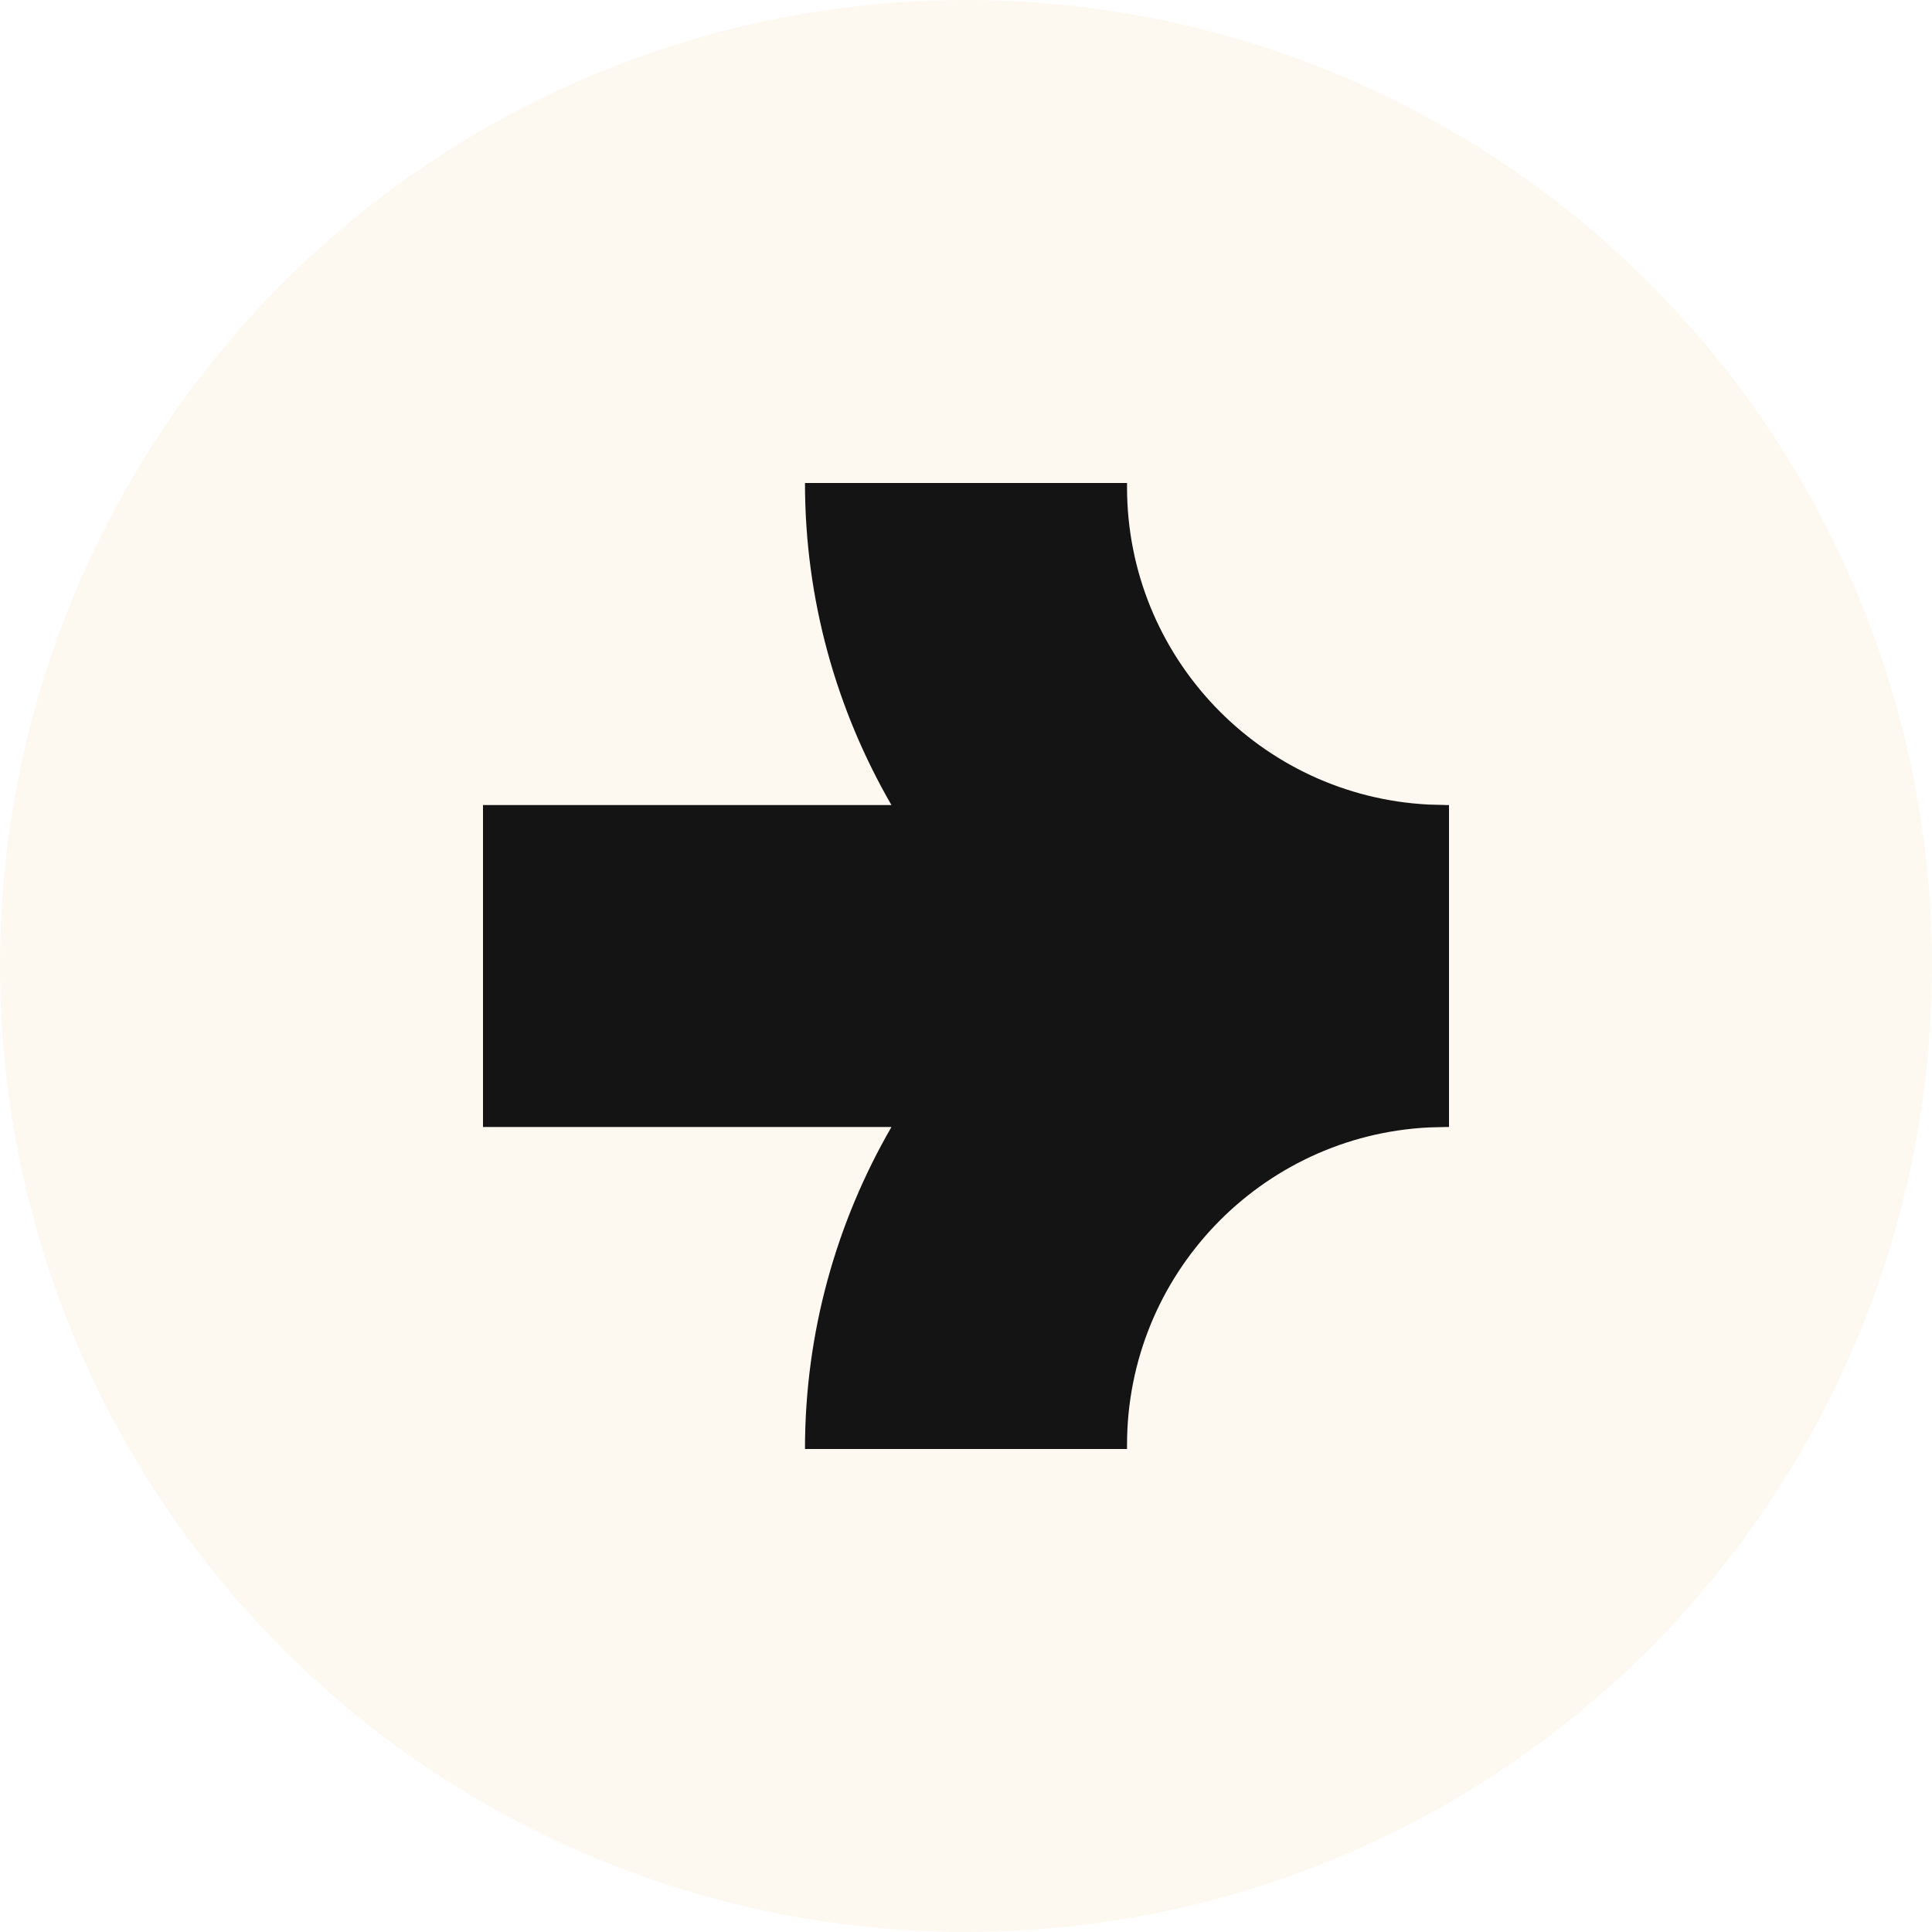 <svg width="32" height="32" viewBox="0 0 32 32" fill="none" xmlns="http://www.w3.org/2000/svg">
<g clip-path="url(#clip0_174_9226)">
<circle cx="16" cy="16" r="16" fill="#FDF9F0"/>
<g filter="url(#filter0_g_174_9226)">
<path d="M18.667 8.066C18.667 10.884 20.88 13.185 23.662 13.326L23.934 13.333V13.334H24V18.667H23.934L23.662 18.674C20.88 18.815 18.667 21.116 18.667 23.934V24H13.333C13.333 22.062 13.856 20.24 14.765 18.667H8L8 13.334H14.765C13.856 11.761 13.333 9.938 13.333 8L18.667 8V8.066Z" fill="#141414"/>
</g>
</g>
<defs>
<filter id="filter0_g_174_9226" x="7.781" y="7.781" width="16.437" height="16.437" filterUnits="userSpaceOnUse" color-interpolation-filters="sRGB">
<feFlood flood-opacity="0" result="BackgroundImageFix"/>
<feBlend mode="normal" in="SourceGraphic" in2="BackgroundImageFix" result="shape"/>
<feTurbulence type="fractalNoise" baseFrequency="9.145 9.145" numOctaves="3" seed="332" />
<feDisplacementMap in="shape" scale="0.437" xChannelSelector="R" yChannelSelector="G" result="displacedImage" width="100%" height="100%" />
<feMerge result="effect1_texture_174_9226">
<feMergeNode in="displacedImage"/>
</feMerge>
</filter>
<clipPath id="clip0_174_9226">
<rect width="32" height="32" fill="white"/>
</clipPath>
</defs>
</svg>
